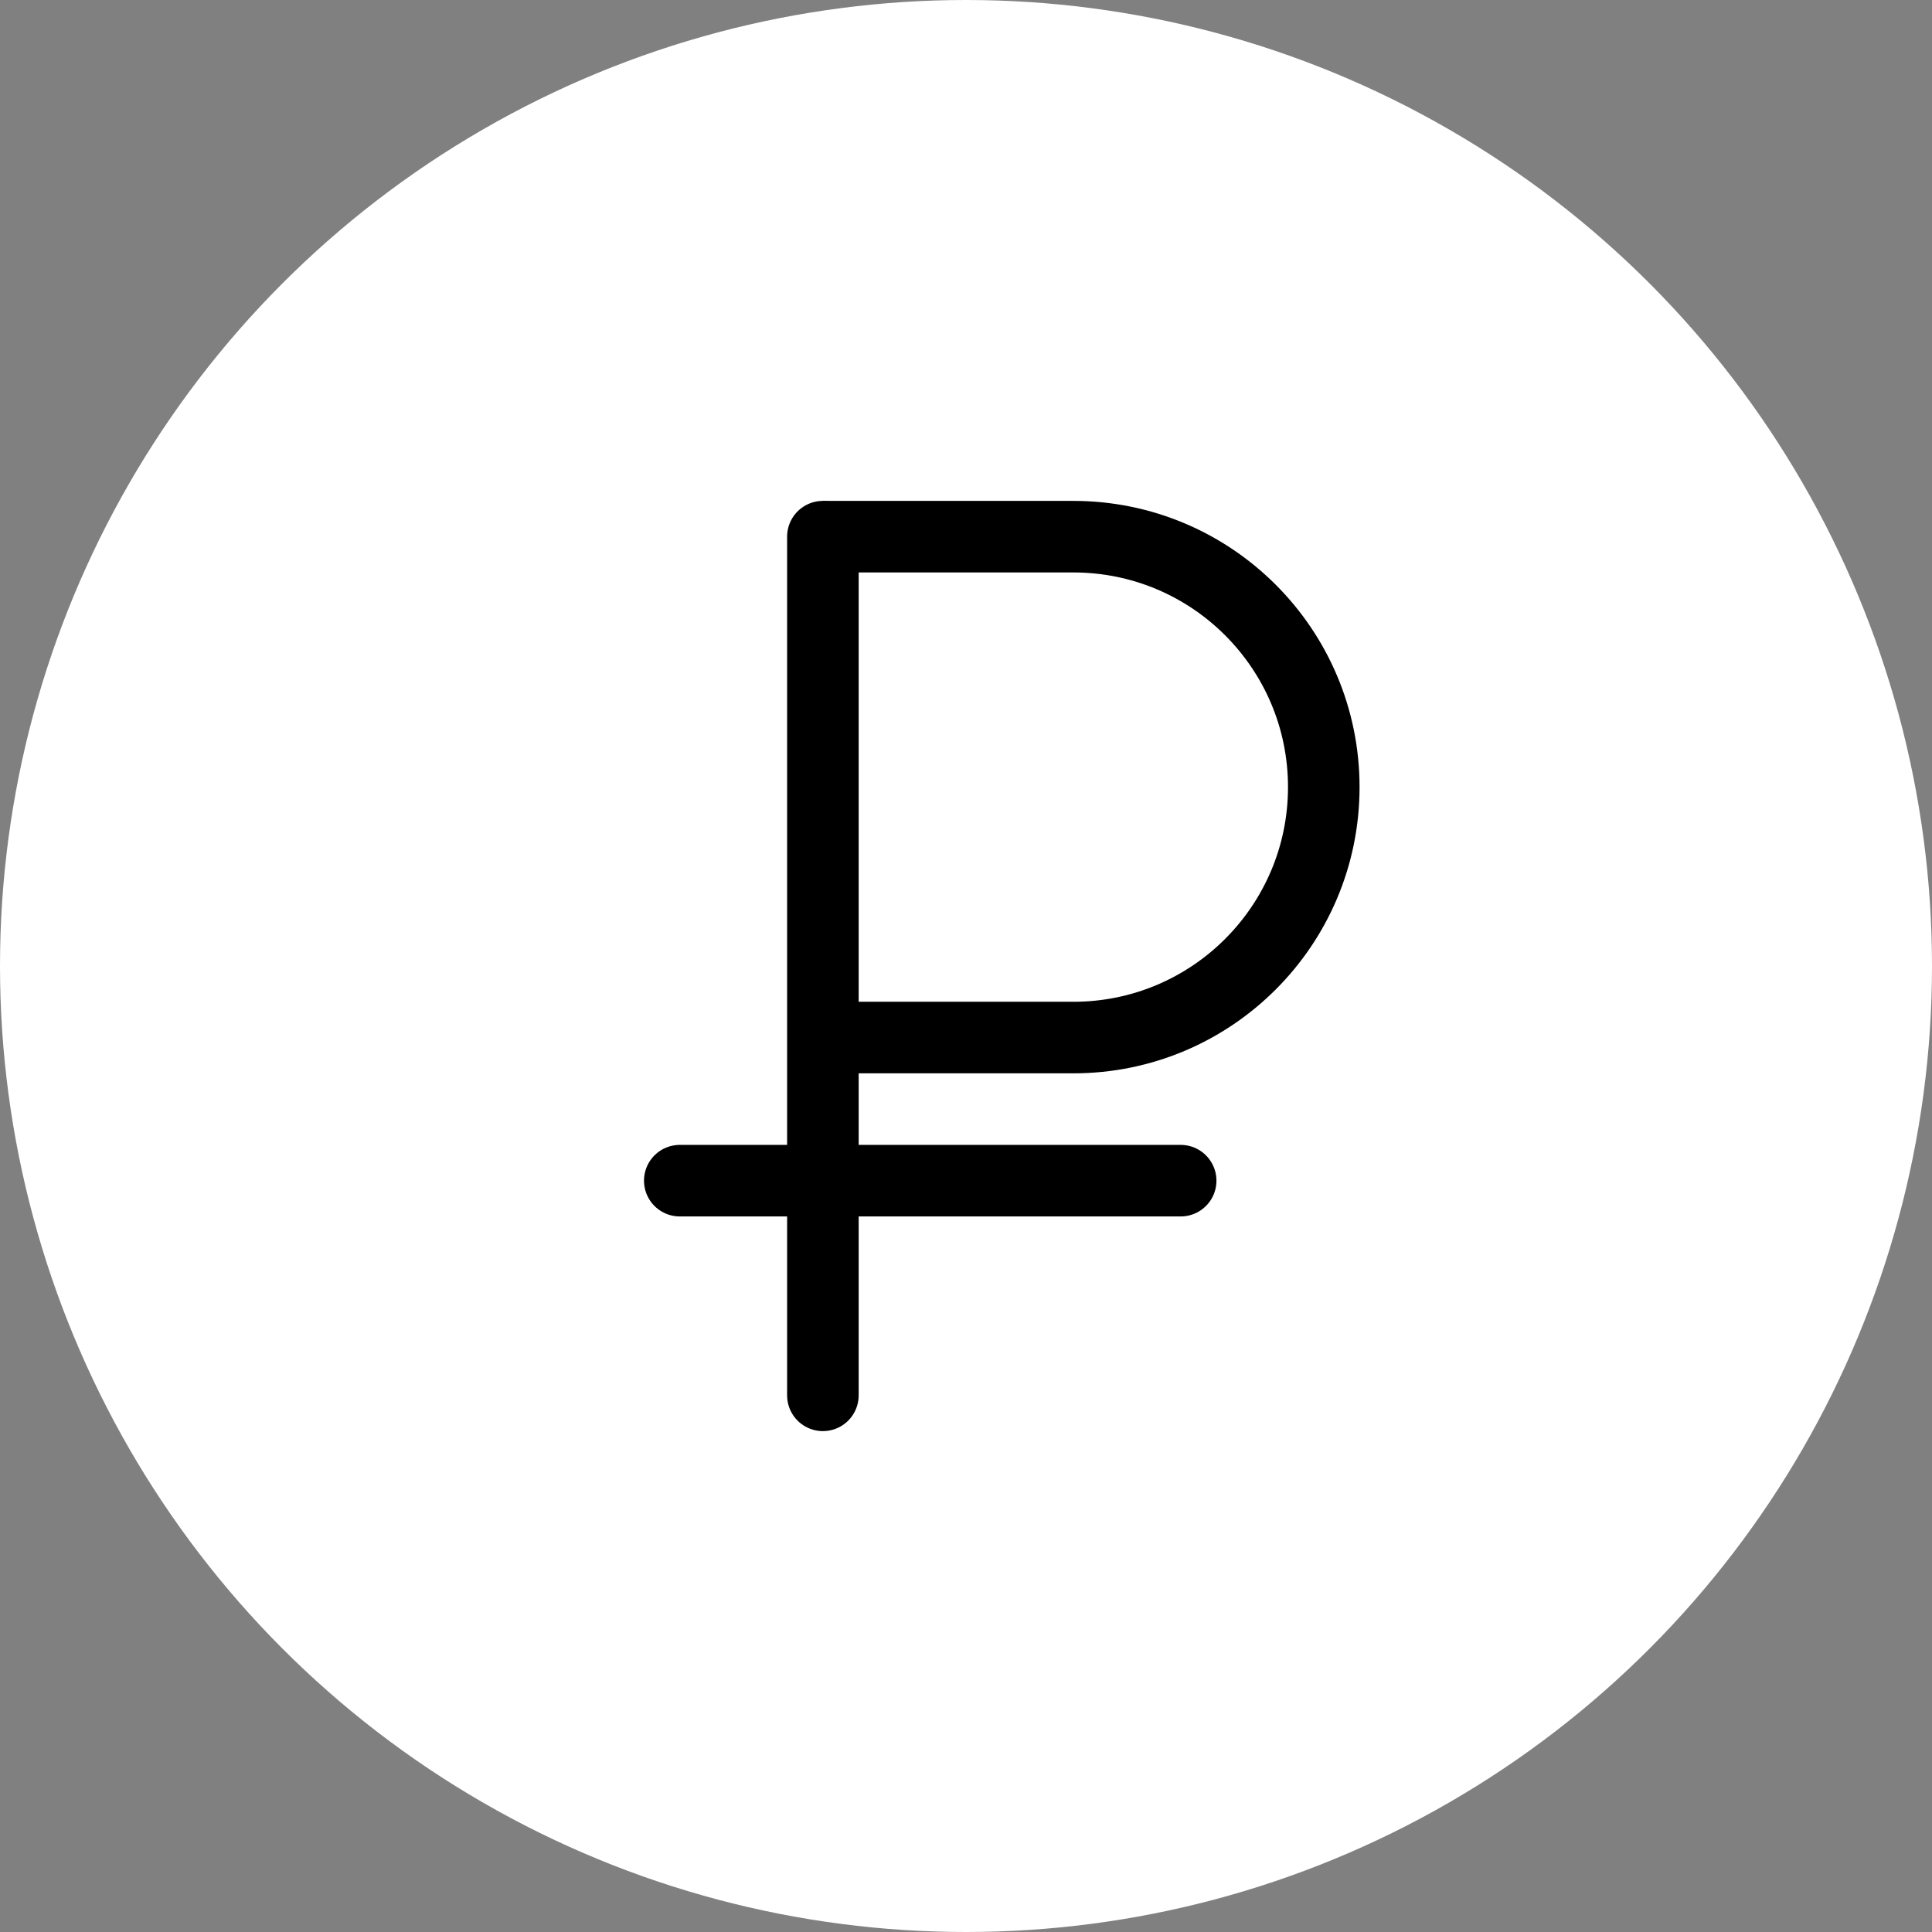 <?xml version="1.0" encoding="UTF-8"?> <svg xmlns="http://www.w3.org/2000/svg" width="27" height="27" viewBox="0 0 27 27" fill="none"><rect x="0" y="0" width="27" height="27" fill="#808080" stroke="none"/><circle cx="13.5" cy="13.5" r="13.5" fill="white"></circle><path d="M11.5 7.5L11.5 19.5" stroke="black" stroke-linecap="round"></path><path d="M16.5 16.5H9.5" stroke="black" stroke-linecap="round"></path><path d="M11.5 7.5H15C16.933 7.5 18.5 9.067 18.5 11V11C18.5 12.933 16.933 14.5 15 14.5H11.5" stroke="black"></path></svg> 